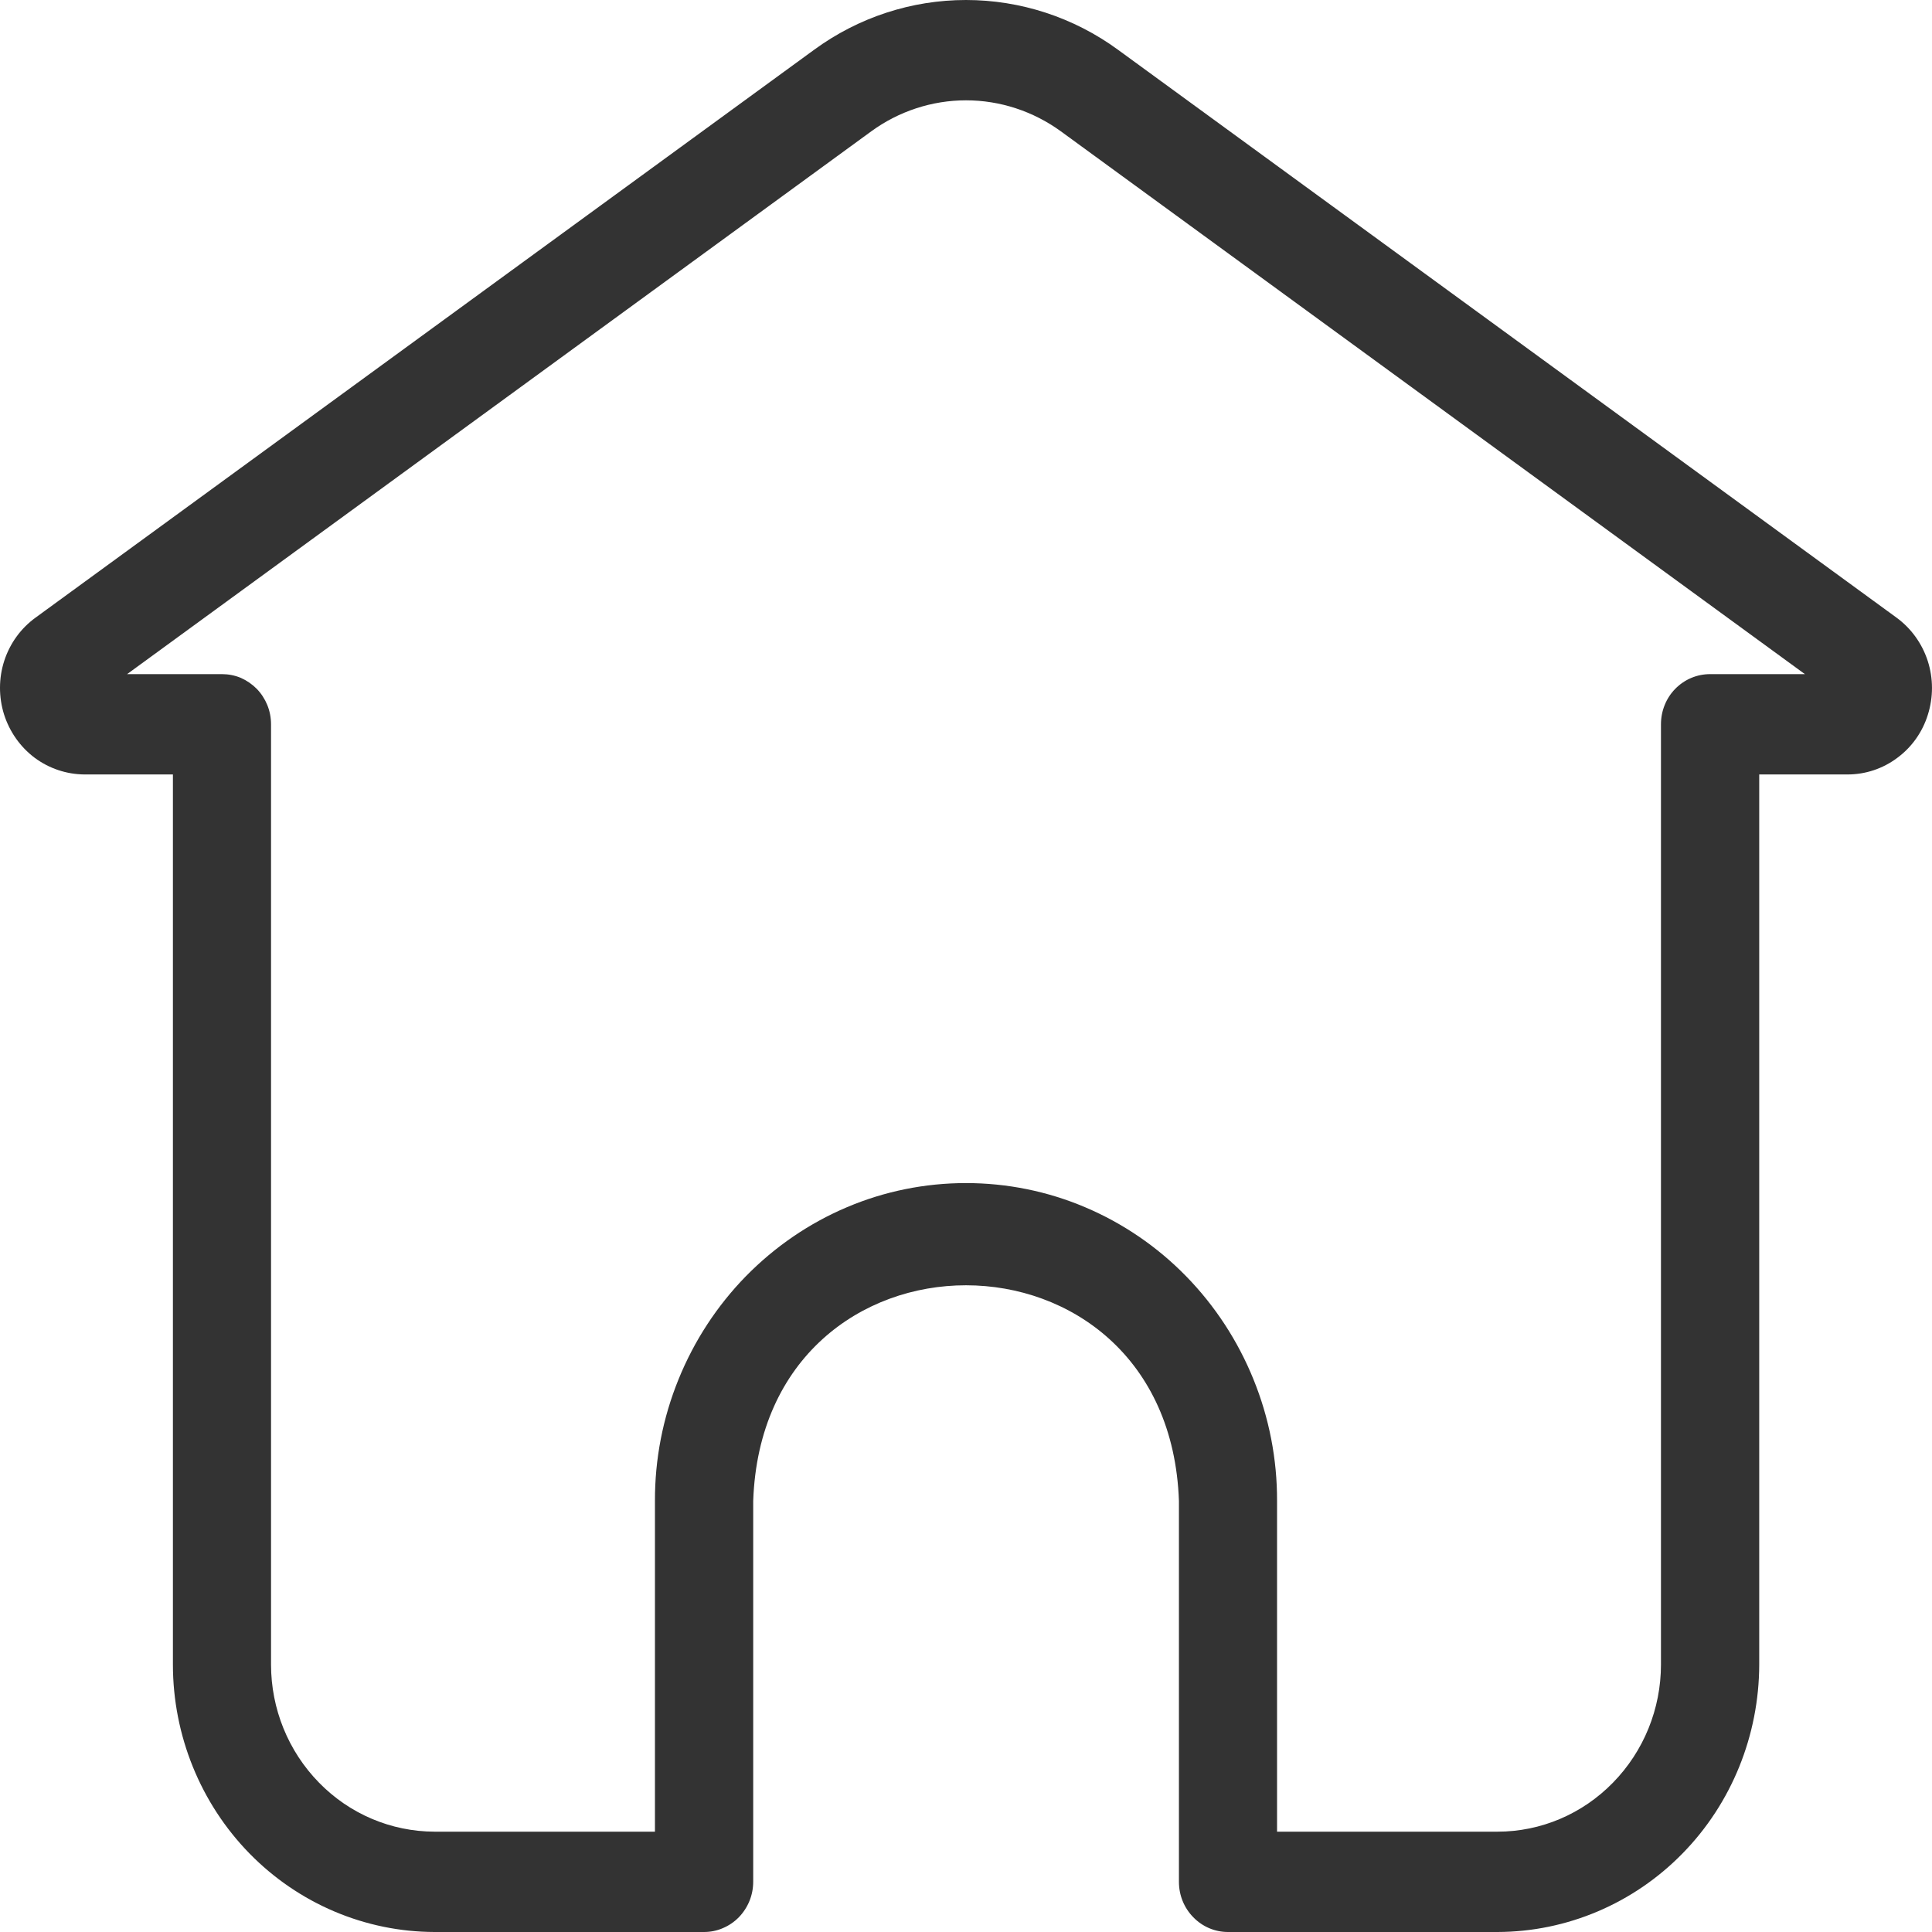 <svg xmlns="http://www.w3.org/2000/svg" width="14" height="14" viewBox="0 0 14 14" fill="none">
  <path d="M13.97 5.179C14.01 5.052 14.01 4.916 13.969 4.789C13.928 4.663 13.849 4.553 13.742 4.475L8.102 0.361C7.781 0.126 7.395 4.34602e-05 7 1.12154e-08C6.605 -4.34378e-05 6.22 0.126 5.899 0.361L0.257 4.476C0.151 4.553 0.072 4.662 0.031 4.788C-0.01 4.914 -0.01 5.05 0.029 5.176C0.069 5.302 0.146 5.412 0.251 5.491C0.356 5.569 0.482 5.611 0.612 5.612H1.253V12.062C1.253 12.575 1.453 13.068 1.808 13.431C2.163 13.794 2.646 13.999 3.149 14H5.102C5.148 14 5.195 13.991 5.238 13.972C5.281 13.954 5.321 13.927 5.354 13.893C5.387 13.859 5.413 13.819 5.431 13.775C5.449 13.731 5.458 13.683 5.458 13.635V10.877C5.53 8.791 8.471 8.794 8.543 10.877V13.637C8.543 13.733 8.58 13.825 8.647 13.893C8.714 13.962 8.804 14 8.898 14H10.851C11.354 13.999 11.837 13.794 12.192 13.431C12.548 13.068 12.747 12.575 12.748 12.062V5.612H13.388C13.518 5.612 13.644 5.57 13.748 5.492C13.853 5.415 13.931 5.305 13.97 5.179ZM12.392 4.885C12.297 4.885 12.207 4.923 12.14 4.991C12.073 5.059 12.036 5.152 12.036 5.248V12.062C12.036 12.383 11.911 12.69 11.689 12.917C11.467 13.145 11.166 13.273 10.851 13.273H9.254V10.877C9.255 10.574 9.197 10.275 9.083 9.995C8.97 9.716 8.804 9.462 8.595 9.248C8.386 9.034 8.137 8.864 7.863 8.748C7.59 8.632 7.296 8.573 7 8.573C6.704 8.573 6.41 8.632 6.137 8.748C5.863 8.864 5.615 9.034 5.405 9.248C5.196 9.462 5.03 9.716 4.917 9.995C4.803 10.275 4.745 10.574 4.746 10.877V13.273H3.149C2.834 13.272 2.533 13.145 2.311 12.917C2.089 12.69 1.964 12.383 1.964 12.062V5.248C1.964 5.201 1.955 5.153 1.937 5.109C1.919 5.065 1.893 5.025 1.86 4.991C1.827 4.958 1.788 4.931 1.745 4.912C1.702 4.894 1.655 4.885 1.609 4.885H0.921L6.313 0.952C6.513 0.806 6.754 0.727 7 0.727C7.247 0.727 7.487 0.806 7.688 0.952L13.079 4.885L12.392 4.885Z" fill="#333333"/>
</svg>